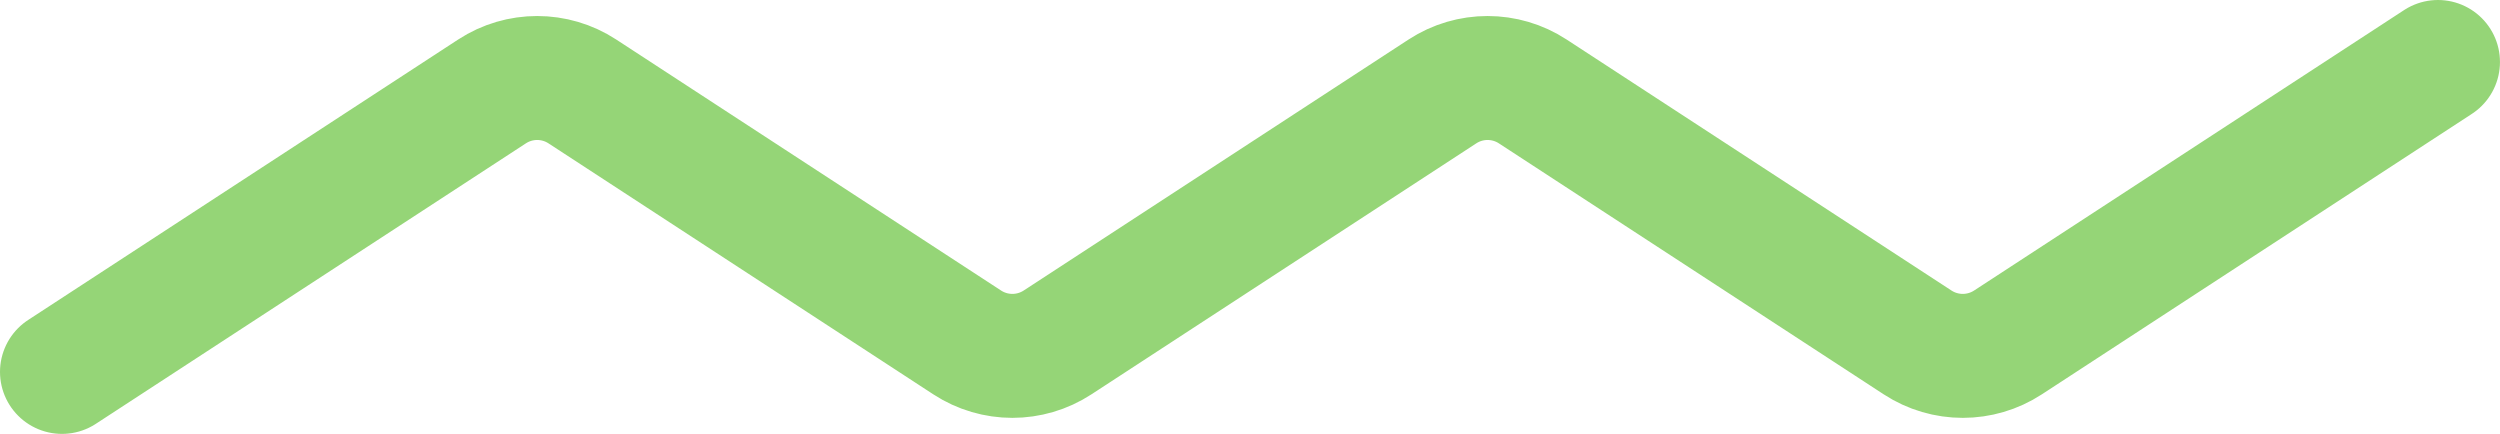 <svg width="121" height="21" viewBox="0 0 121 21" fill="none" xmlns="http://www.w3.org/2000/svg">
<path d="M3 18L23.815 4.425C25.143 3.559 26.857 3.559 28.185 4.425L46.814 16.575C48.142 17.441 49.856 17.441 51.184 16.575L69.814 4.425C71.142 3.559 72.856 3.559 74.184 4.425L92.813 16.575C94.141 17.441 95.856 17.441 97.184 16.575L117.998 3" stroke="#95D577" stroke-width="6" stroke-linecap="round"/>
</svg>
